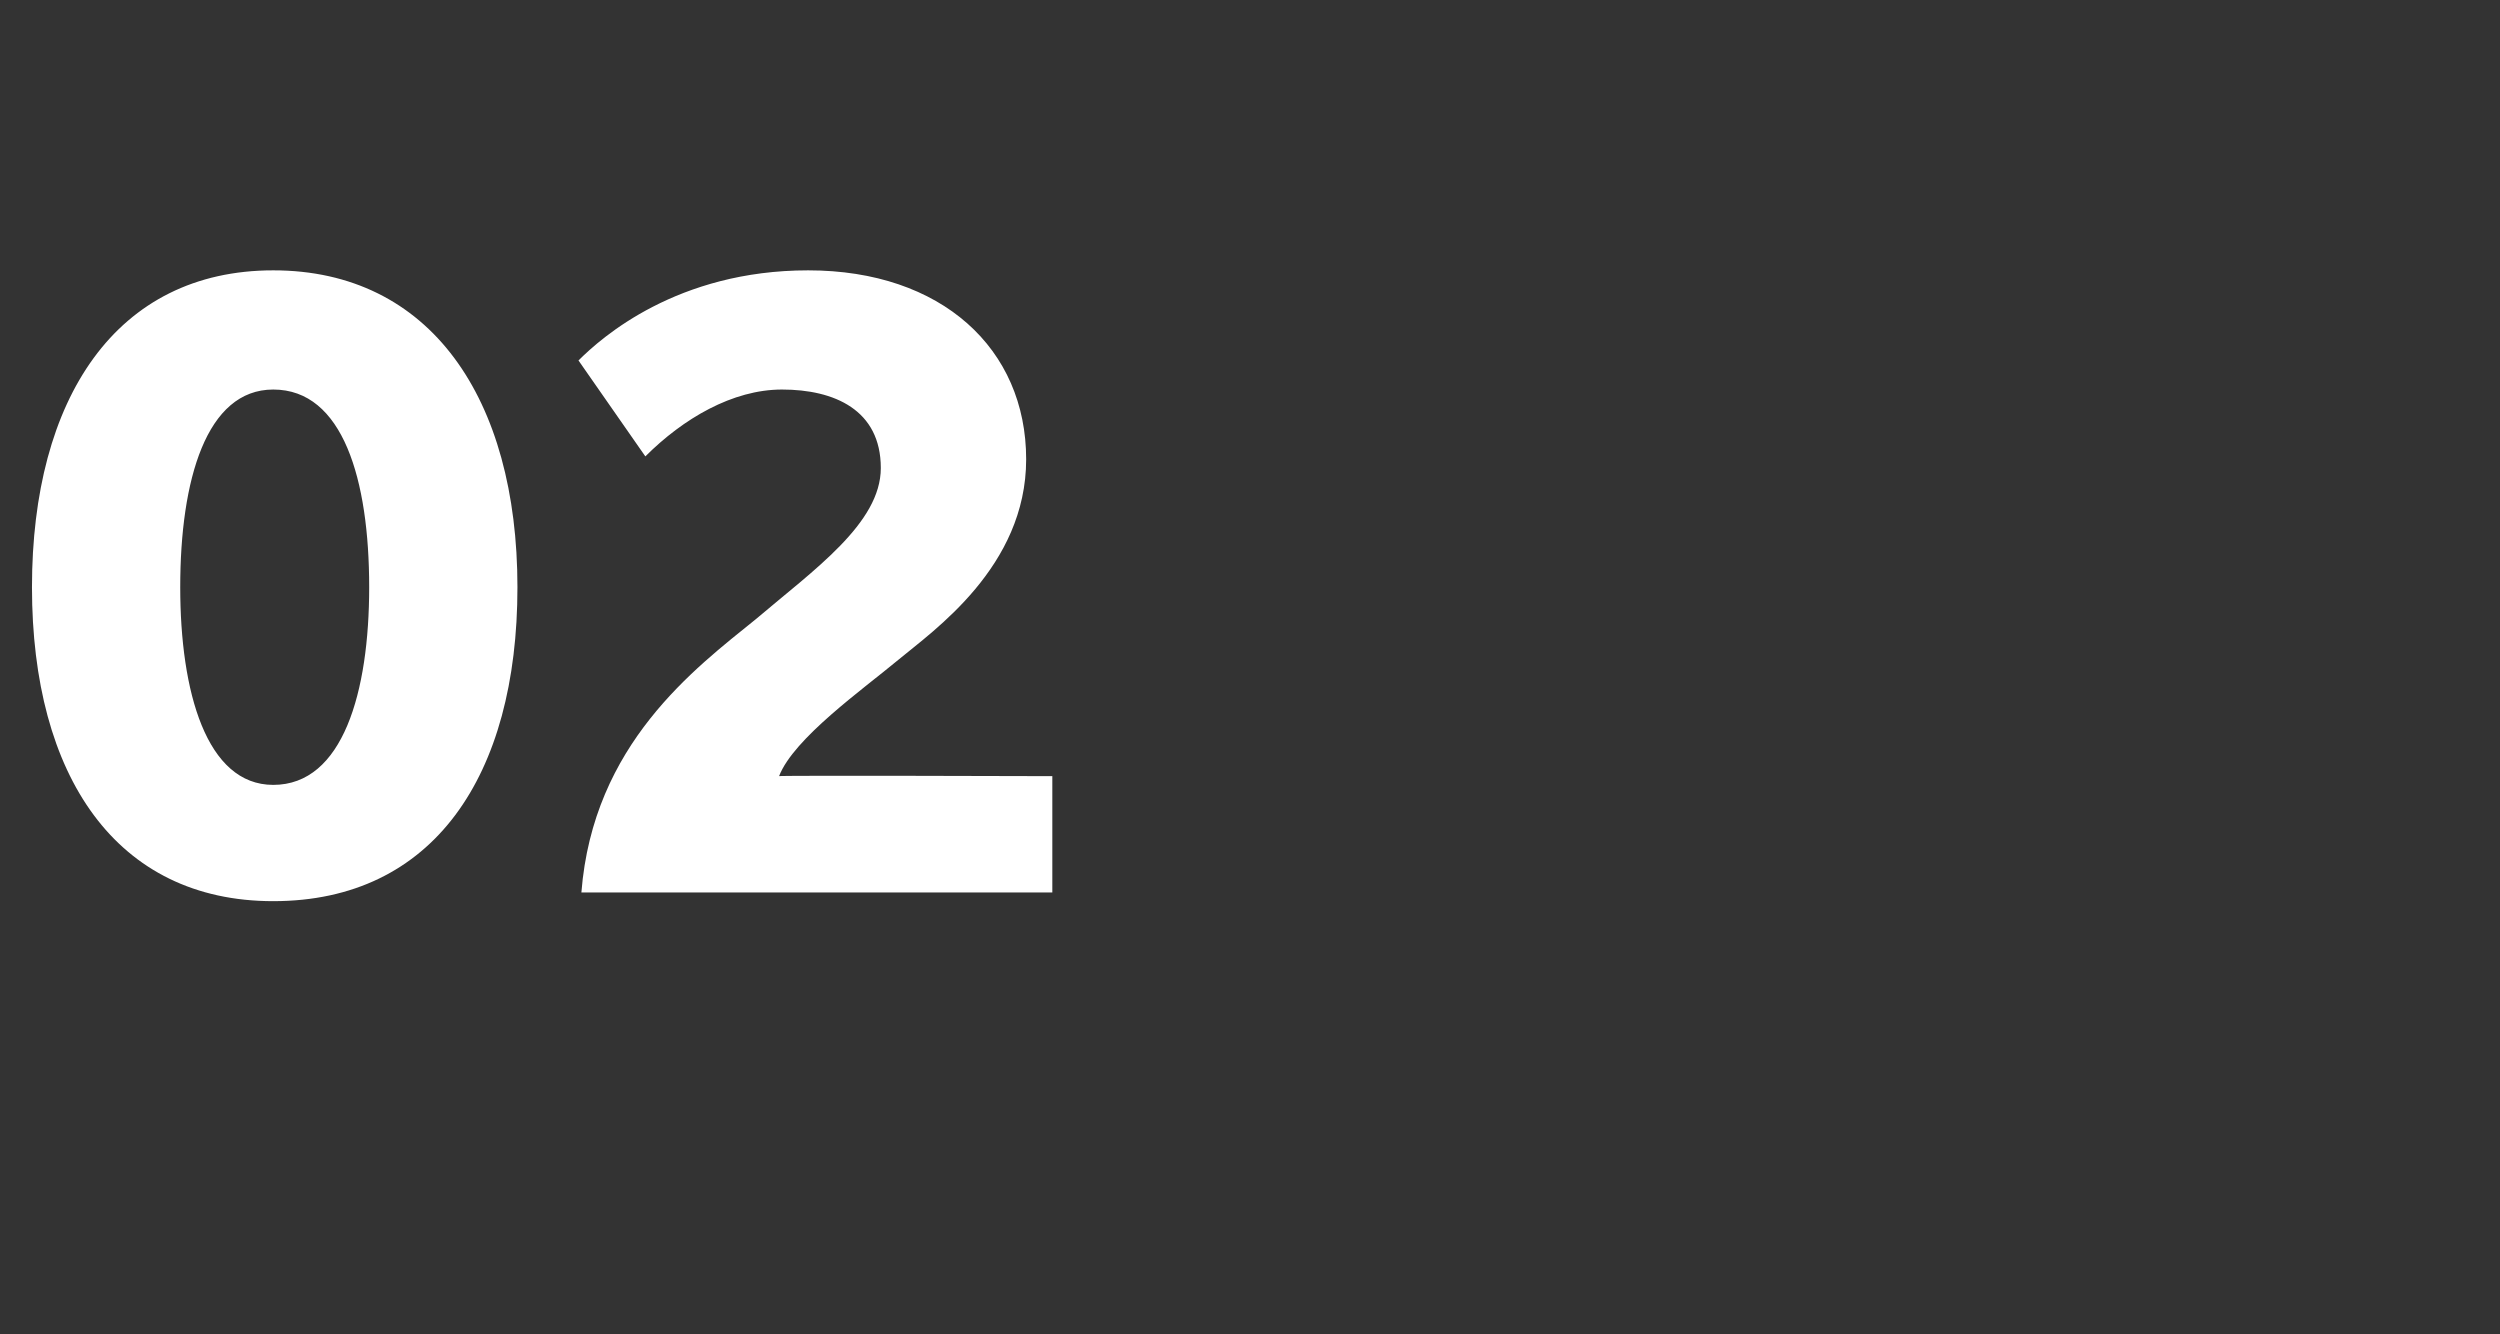 <?xml version="1.0" standalone="no"?><!DOCTYPE svg PUBLIC "-//W3C//DTD SVG 1.1//EN" "http://www.w3.org/Graphics/SVG/1.1/DTD/svg11.dtd"><svg xmlns="http://www.w3.org/2000/svg" version="1.1" width="86px" height="45.9px" viewBox="0 -9 86 45.9" style="top:-9px"><rect x="0" y="-9" width="86" height="45.9" fill="#333333" stroke="none"/><desc>02</desc><defs/><g id="Polygon128685"><path d="m9.4 22C4 22 1.1 17.7 1.1 11.2C1.1 4.7 4 .3 9.4.3c5.4 0 8.4 4.4 8.4 10.9c0 6.5-2.9 10.8-8.4 10.8zm0-17.6c-2.3 0-3.2 3.1-3.2 6.8c0 3.6.9 6.8 3.2 6.8c2.4 0 3.3-3.2 3.3-6.8c0-3.7-.9-6.8-3.3-6.8zM20 21.7c.4-5.1 3.9-7.7 6-9.4c2-1.7 4.3-3.3 4.3-5.2c0-2-1.6-2.7-3.4-2.7c-1.7 0-3.4 1-4.7 2.3l-2.3-3.3c.8-.8 3.4-3.1 7.9-3.1c4.6 0 7.5 2.7 7.5 6.5c0 3.7-3.2 5.9-4.4 6.9c-1.2 1-3.6 2.7-4.1 4c-.05-.03 9.4 0 9.4 0v4H20z" stroke="none" fill="#fff"/></g></svg>